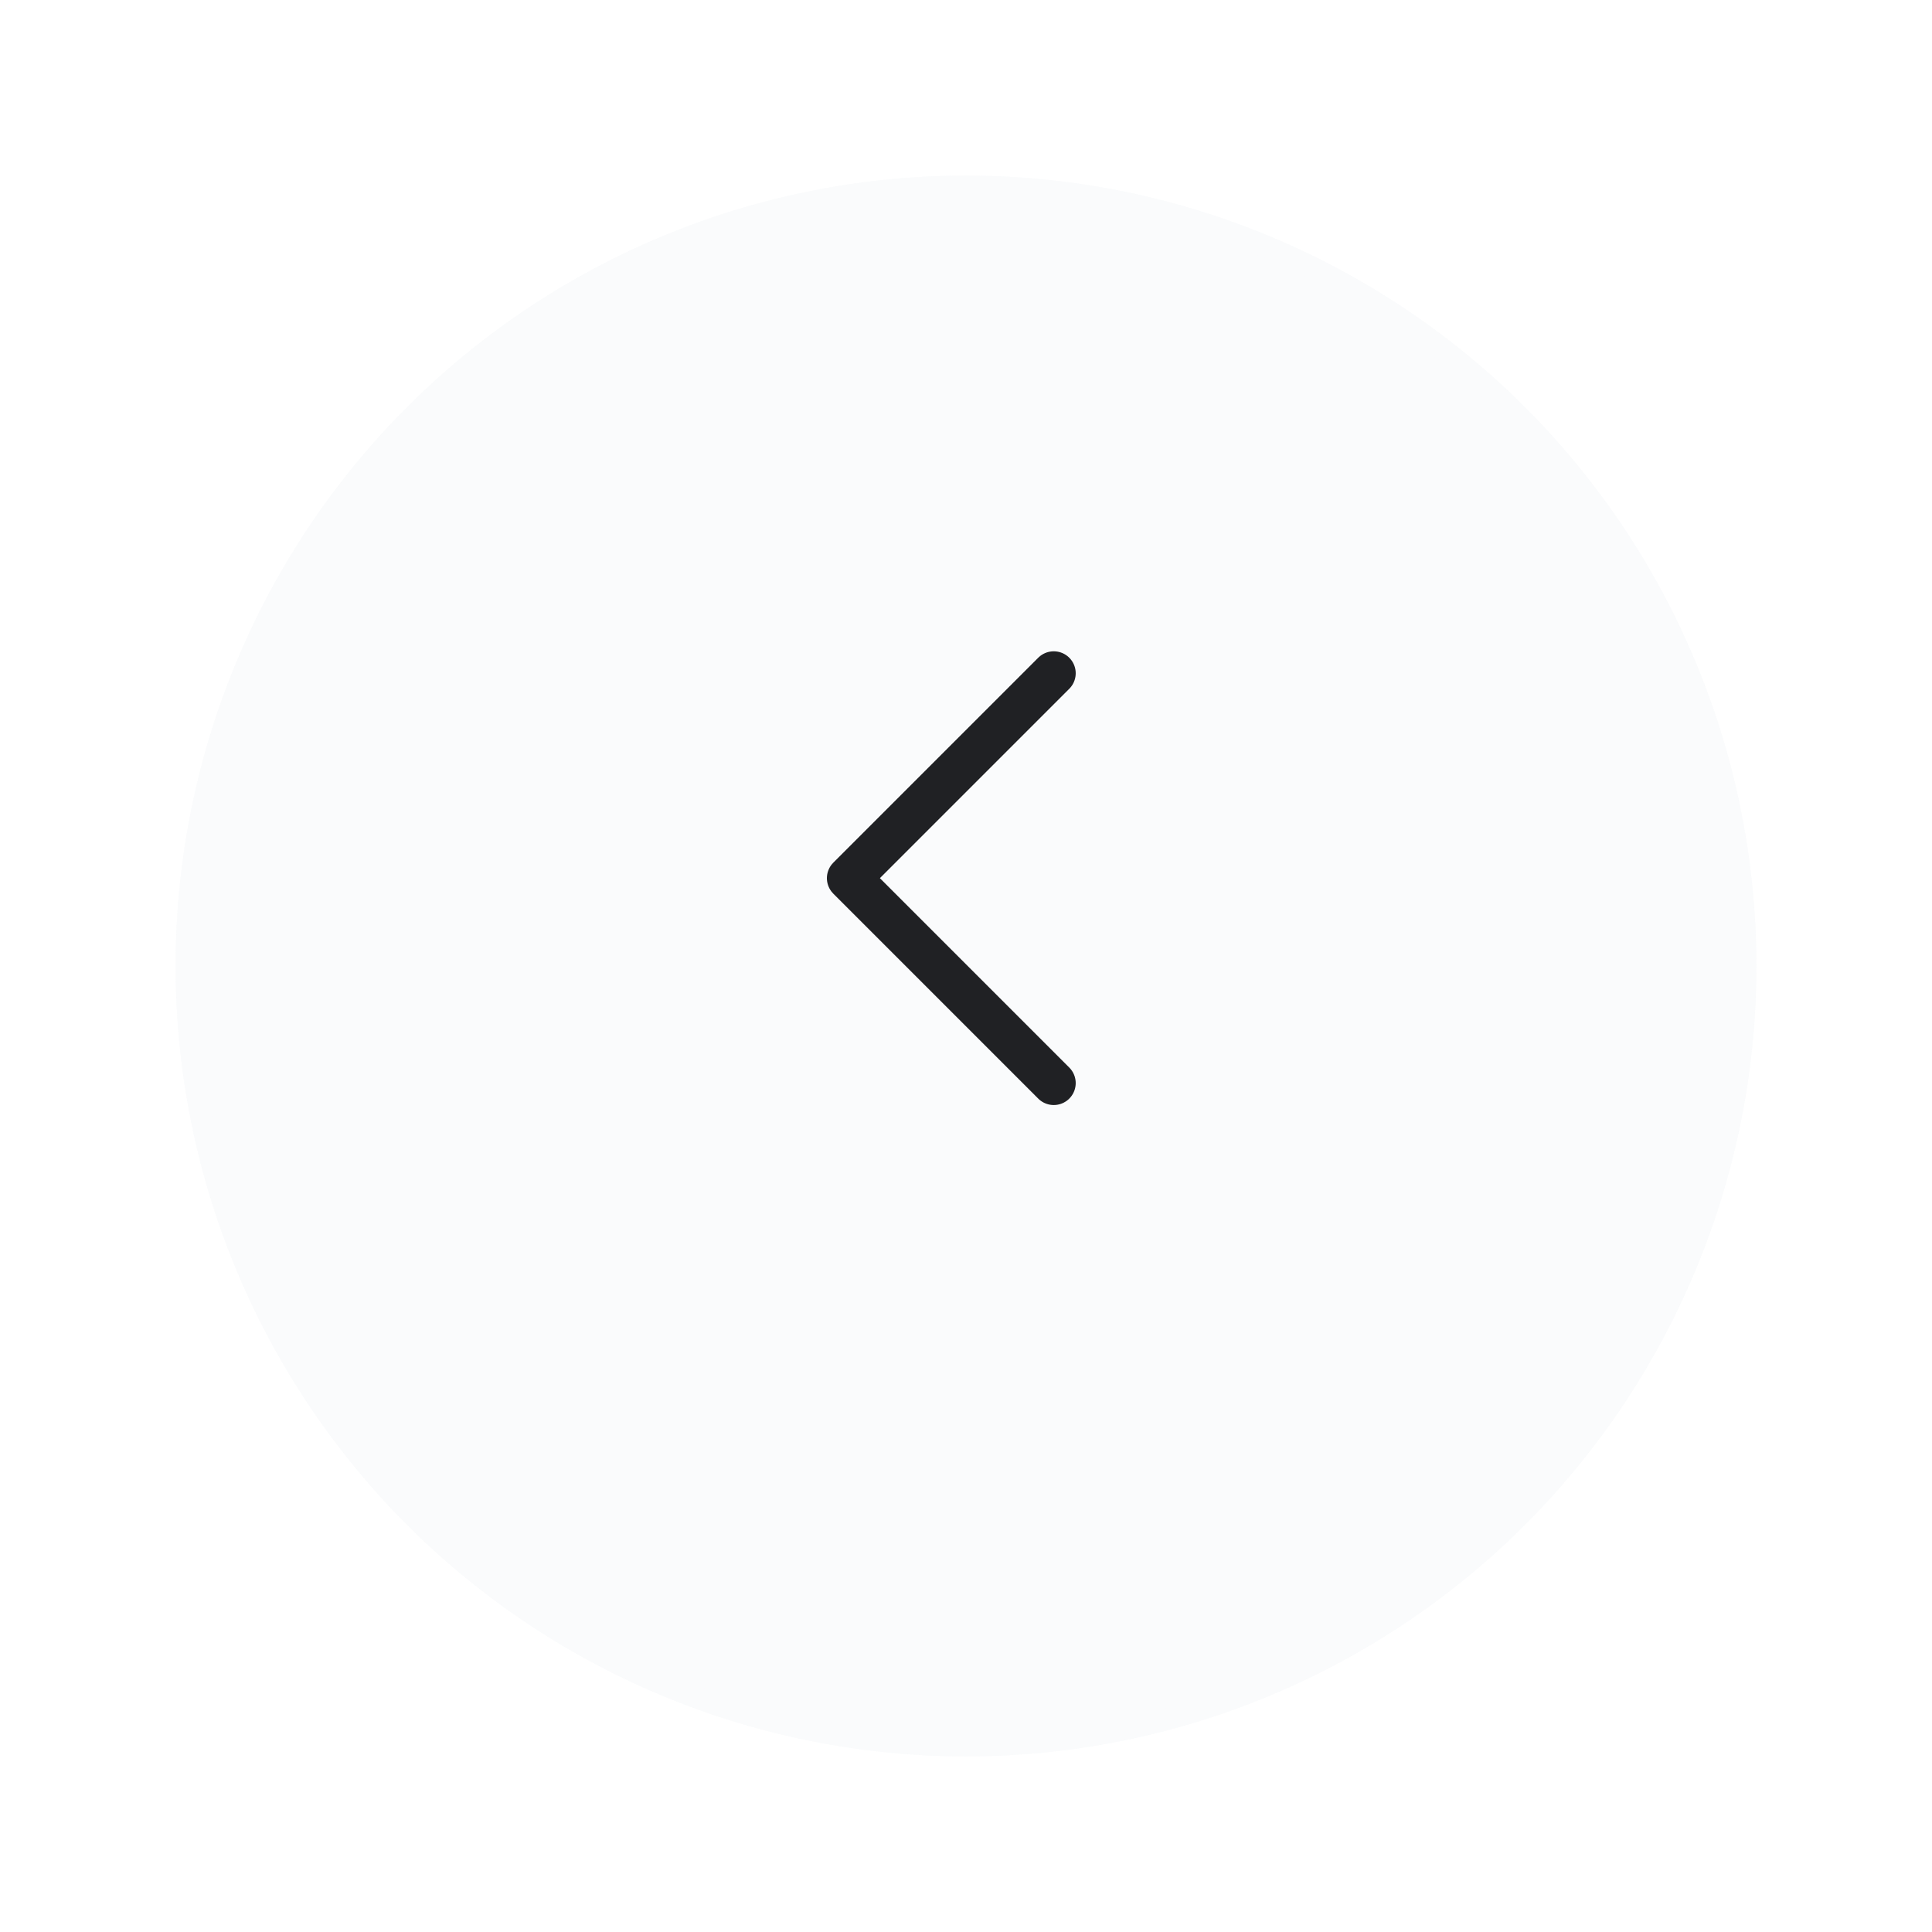 <svg width="88" height="88" viewBox="0 0 88 88" fill="none" xmlns="http://www.w3.org/2000/svg">
<g filter="url(#filter0_d_869_15356)">
<circle cx="44" cy="40" r="36" fill="#FAFBFC"/>
<circle cx="44" cy="40" r="35.5" stroke="#FAFBFC"/>
</g>
<path d="M47.997 49.333L38.664 39.999L47.997 30.666" stroke="#202124" stroke-width="2" stroke-linecap="round" stroke-linejoin="round"/>
<defs>
<filter id="filter0_d_869_15356" x="0" y="0" width="88" height="88" filterUnits="userSpaceOnUse" color-interpolation-filters="sRGB">
<feFlood flood-opacity="0" result="BackgroundImageFix"/>
<feColorMatrix in="SourceAlpha" type="matrix" values="0 0 0 0 0 0 0 0 0 0 0 0 0 0 0 0 0 0 127 0" result="hardAlpha"/>
<feOffset dy="4"/>
<feGaussianBlur stdDeviation="4"/>
<feComposite in2="hardAlpha" operator="out"/>
<feColorMatrix type="matrix" values="0 0 0 0 0 0 0 0 0 0 0 0 0 0 0 0 0 0 0.5 0"/>
<feBlend mode="normal" in2="BackgroundImageFix" result="effect1_dropShadow_869_15356"/>
<feBlend mode="normal" in="SourceGraphic" in2="effect1_dropShadow_869_15356" result="shape"/>
</filter>
</defs>
</svg>
